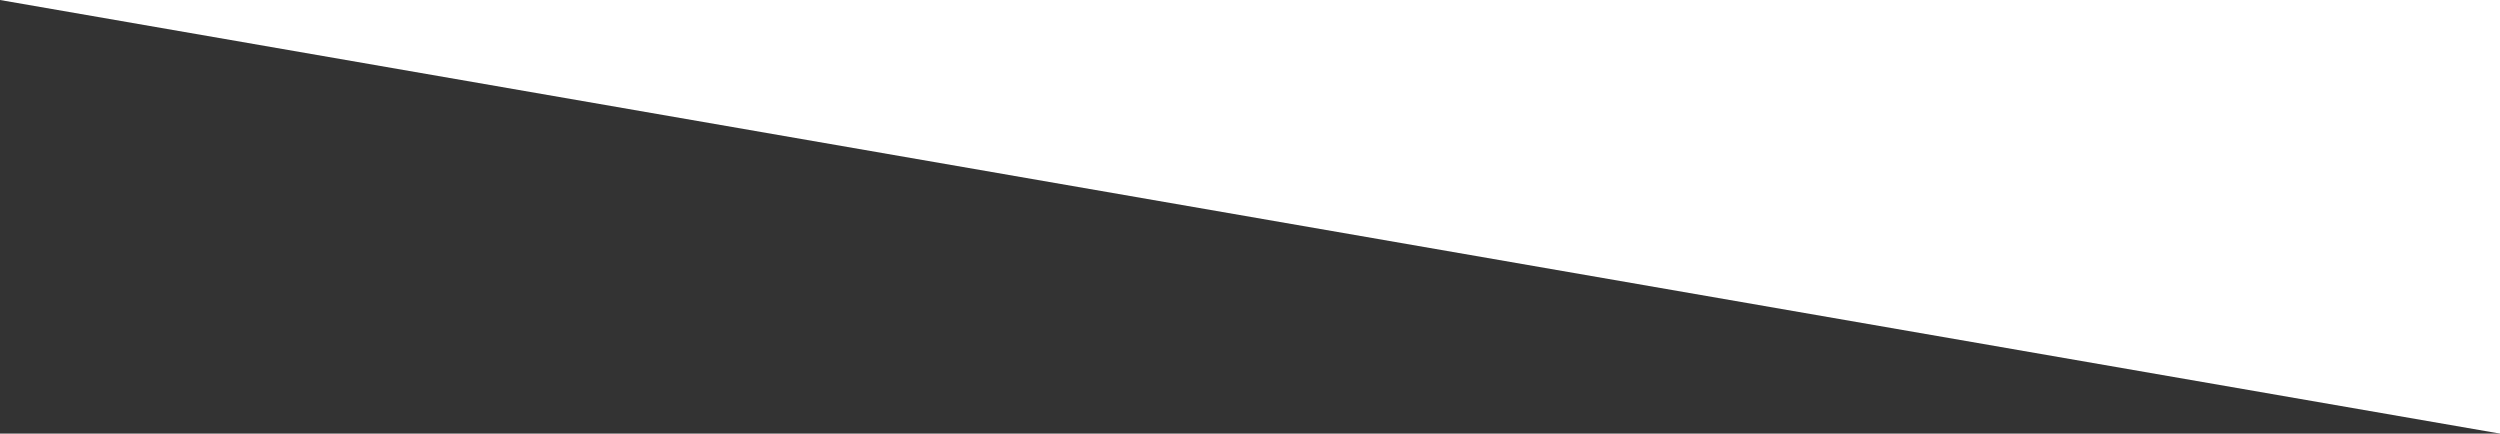 <?xml version="1.0" encoding="utf-8"?>
<!-- Generator: Adobe Illustrator 23.0.1, SVG Export Plug-In . SVG Version: 6.00 Build 0)  -->
<svg version="1.1" id="Layer_1" xmlns="http://www.w3.org/2000/svg" xmlns:xlink="http://www.w3.org/1999/xlink" x="0px" y="0px"
	 viewBox="0 0 1442 250.1" style="enable-background:new 0 0 1442 250.1;"  preserveAspectRatio="none">
<rect x="0" y="0" width="1442" height="250.1" fill="#333333" stroke="none"/>
<style type="text/css">
	.st0{fill:#FFFFFF;}
</style>
<title>Rectangle Copy</title>
<desc>Created with Sketch.</desc>
<g id="Dev-Files">
	<g id="Home-v2-" transform="translate(-196, -671)">
		<polygon id="Rectangle-Copy" class="st0" points="196,671 1638,921.1 1638,671 196,671 		"/>
	</g>
</g>
</svg>
